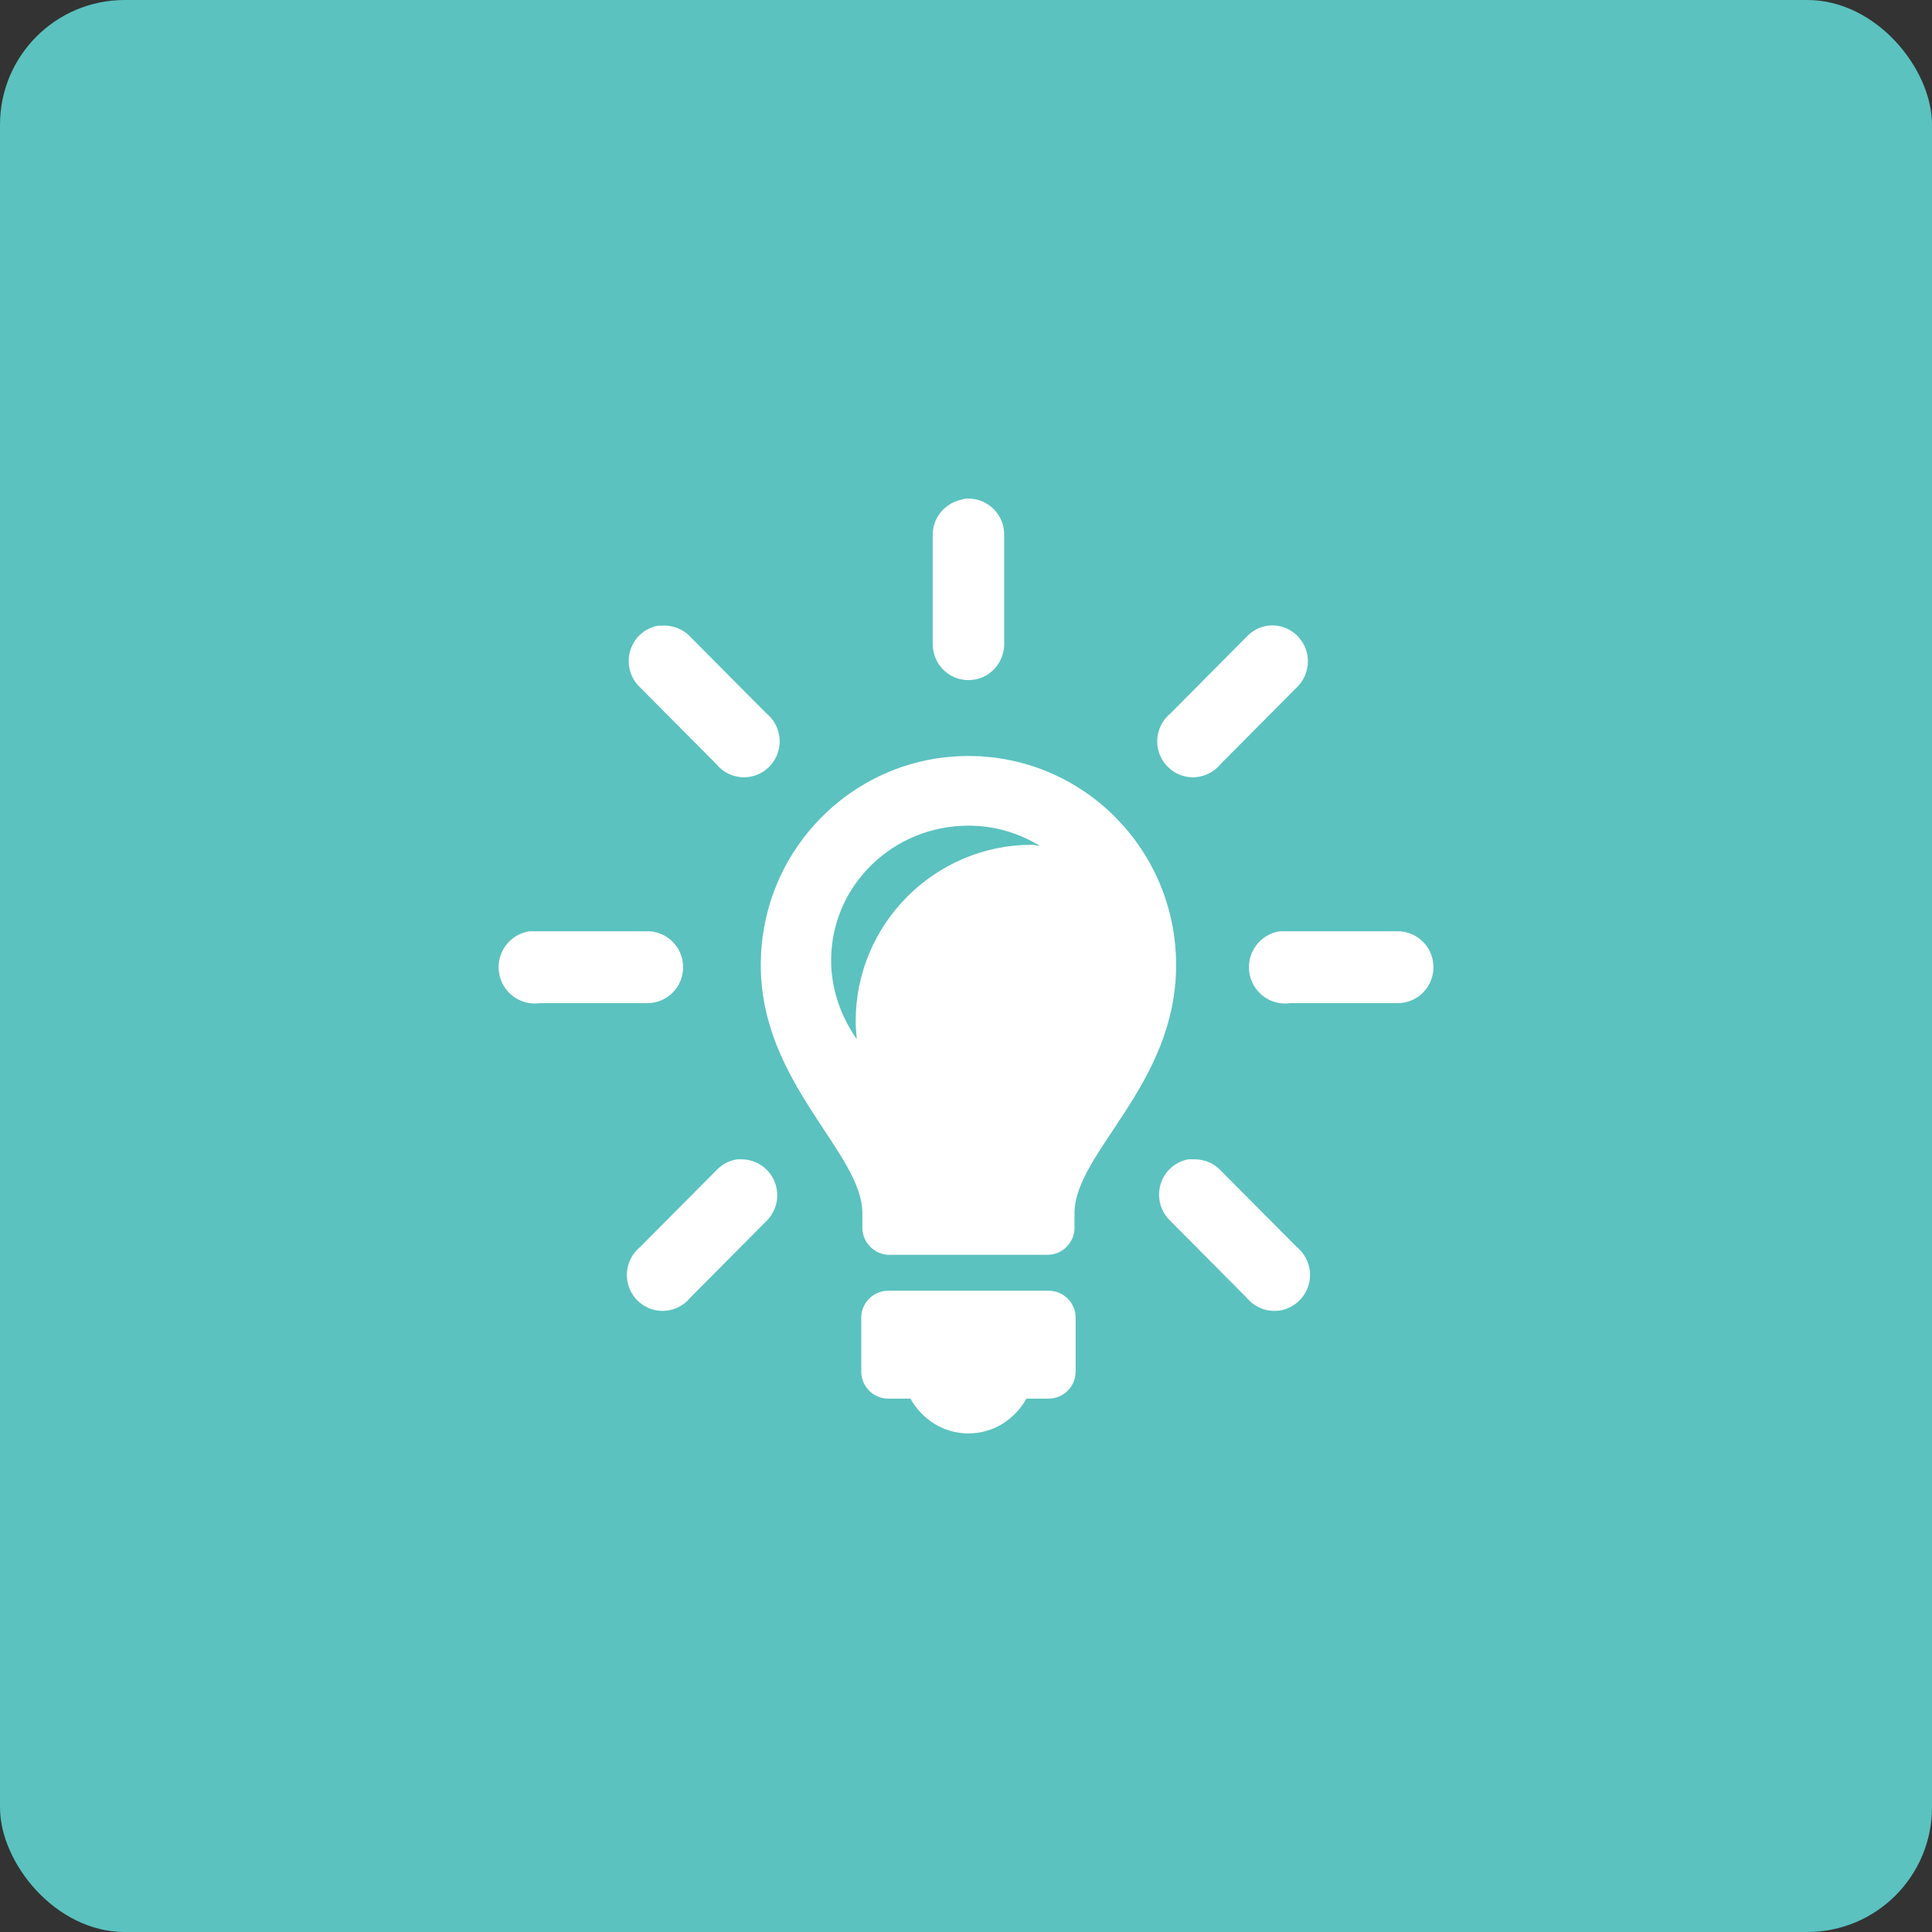 <?xml version="1.0" encoding="UTF-8"?>
<svg width="124px" height="124px" viewBox="0 0 124 124" version="1.1" xmlns="http://www.w3.org/2000/svg" xmlns:xlink="http://www.w3.org/1999/xlink">
    <rect x="0" y="0" width="124" height="124" fill="#333333" stroke="none"/>
    <!-- Generator: Sketch 49.3 (51167) - http://www.bohemiancoding.com/sketch -->
    <title>Group 20</title>
    <desc>Created with Sketch.</desc>
    <defs></defs>
    <g id="Page-1" stroke="none" stroke-width="1" fill="none" fill-rule="evenodd">
        <g id="Group-20">
            <rect id="Rectangle-Copy-2" fill="#5BC2BF" x="0" y="0" width="124" height="124" rx="8"></rect>
            <g id="Group-19" transform="translate(32, 32)" fill="#FFFFFF" fill-rule="nonzero">
                <path d="M29.942,0.01 C29.844,0.028 29.745,0.055 29.655,0.083 C28.589,0.326 27.837,1.29 27.864,2.39 L27.864,9.312 C27.855,10.141 28.285,10.916 29.002,11.34 C29.718,11.754 30.596,11.754 31.313,11.34 C32.029,10.916 32.459,10.141 32.45,9.312 L32.45,2.39 C32.477,1.723 32.208,1.083 31.734,0.632 C31.25,0.173 30.596,-0.053 29.942,0.01 Z M10.235,8.158 C9.375,8.311 8.685,8.942 8.443,9.78 C8.201,10.628 8.452,11.529 9.088,12.124 L13.961,17.027 C14.517,17.712 15.404,18.027 16.264,17.829 C17.115,17.631 17.786,16.955 17.983,16.098 C18.18,15.233 17.867,14.341 17.186,13.782 L12.313,8.879 C11.838,8.365 11.149,8.104 10.45,8.158 C10.378,8.158 10.307,8.158 10.235,8.158 Z M49.363,8.158 C48.843,8.23 48.359,8.492 48.001,8.879 L43.128,13.782 C42.447,14.341 42.134,15.233 42.331,16.098 C42.528,16.955 43.2,17.631 44.051,17.829 C44.911,18.027 45.797,17.712 46.353,17.027 L51.226,12.124 C51.942,11.439 52.148,10.366 51.727,9.465 C51.297,8.555 50.348,8.032 49.363,8.158 Z M30.157,16.522 C22.794,16.522 16.828,22.525 16.828,29.933 C16.828,37.54 23.349,41.965 23.349,45.868 L23.349,46.805 C23.349,47.752 24.137,48.536 25.069,48.536 L35.245,48.536 C36.177,48.536 36.965,47.752 36.965,46.805 L36.965,45.868 C36.965,41.956 43.486,37.666 43.486,29.933 C43.486,22.525 37.52,16.522 30.157,16.522 Z M30.157,20.992 C31.841,20.992 33.409,21.47 34.743,22.29 C34.582,22.281 34.403,22.218 34.242,22.218 C27.98,22.218 22.919,27.319 22.919,33.538 C22.919,33.926 22.955,34.313 22.991,34.692 C21.988,33.277 21.343,31.501 21.343,29.645 C21.343,24.841 25.311,20.992 30.157,20.992 Z M1.994,27.77 C0.731,27.95 -0.156,29.131 0.023,30.402 C0.202,31.673 1.376,32.565 2.639,32.385 L9.518,32.385 C10.342,32.394 11.113,31.961 11.534,31.24 C11.946,30.519 11.946,29.636 11.534,28.915 C11.113,28.194 10.342,27.761 9.518,27.77 L2.639,27.77 C2.567,27.77 2.495,27.77 2.424,27.77 C2.352,27.77 2.28,27.77 2.209,27.77 C2.137,27.77 2.065,27.77 1.994,27.77 Z M50.151,27.77 C48.888,27.95 48.001,29.131 48.18,30.402 C48.359,31.673 49.533,32.565 50.796,32.385 L57.675,32.385 C58.5,32.394 59.27,31.961 59.691,31.24 C60.103,30.519 60.103,29.636 59.691,28.915 C59.27,28.194 58.5,27.761 57.675,27.77 L50.796,27.77 C50.724,27.77 50.653,27.77 50.581,27.77 C50.509,27.77 50.438,27.77 50.366,27.77 C50.294,27.77 50.223,27.77 50.151,27.77 Z M15.323,42.407 C14.803,42.479 14.32,42.74 13.961,43.128 L9.088,48.031 C8.408,48.59 8.094,49.482 8.291,50.347 C8.488,51.203 9.16,51.879 10.011,52.078 C10.871,52.276 11.758,51.961 12.313,51.276 L17.186,46.373 C17.867,45.715 18.073,44.696 17.706,43.822 C17.347,42.948 16.478,42.389 15.538,42.407 C15.466,42.407 15.395,42.407 15.323,42.407 Z M44.275,42.407 C43.415,42.56 42.725,43.191 42.483,44.029 C42.241,44.876 42.492,45.778 43.128,46.373 L48.001,51.276 C48.556,51.961 49.443,52.276 50.303,52.078 C51.154,51.879 51.826,51.203 52.023,50.347 C52.22,49.482 51.907,48.59 51.226,48.031 L46.353,43.128 C45.923,42.668 45.332,42.416 44.705,42.407 C44.633,42.407 44.561,42.407 44.49,42.407 C44.418,42.407 44.346,42.407 44.275,42.407 Z M24.997,50.843 C24.057,50.843 23.277,51.618 23.277,52.573 L23.277,56.034 C23.277,56.99 24.057,57.765 24.997,57.765 L26.431,57.765 C27.183,59.09 28.536,60 30.157,60 C31.778,60 33.131,59.09 33.884,57.765 L35.317,57.765 C36.257,57.765 37.037,56.99 37.037,56.034 L37.037,52.573 C37.037,51.618 36.257,50.843 35.317,50.843 L24.997,50.843 Z" id="Shape"></path>
            </g>
        </g>
    </g>
</svg>